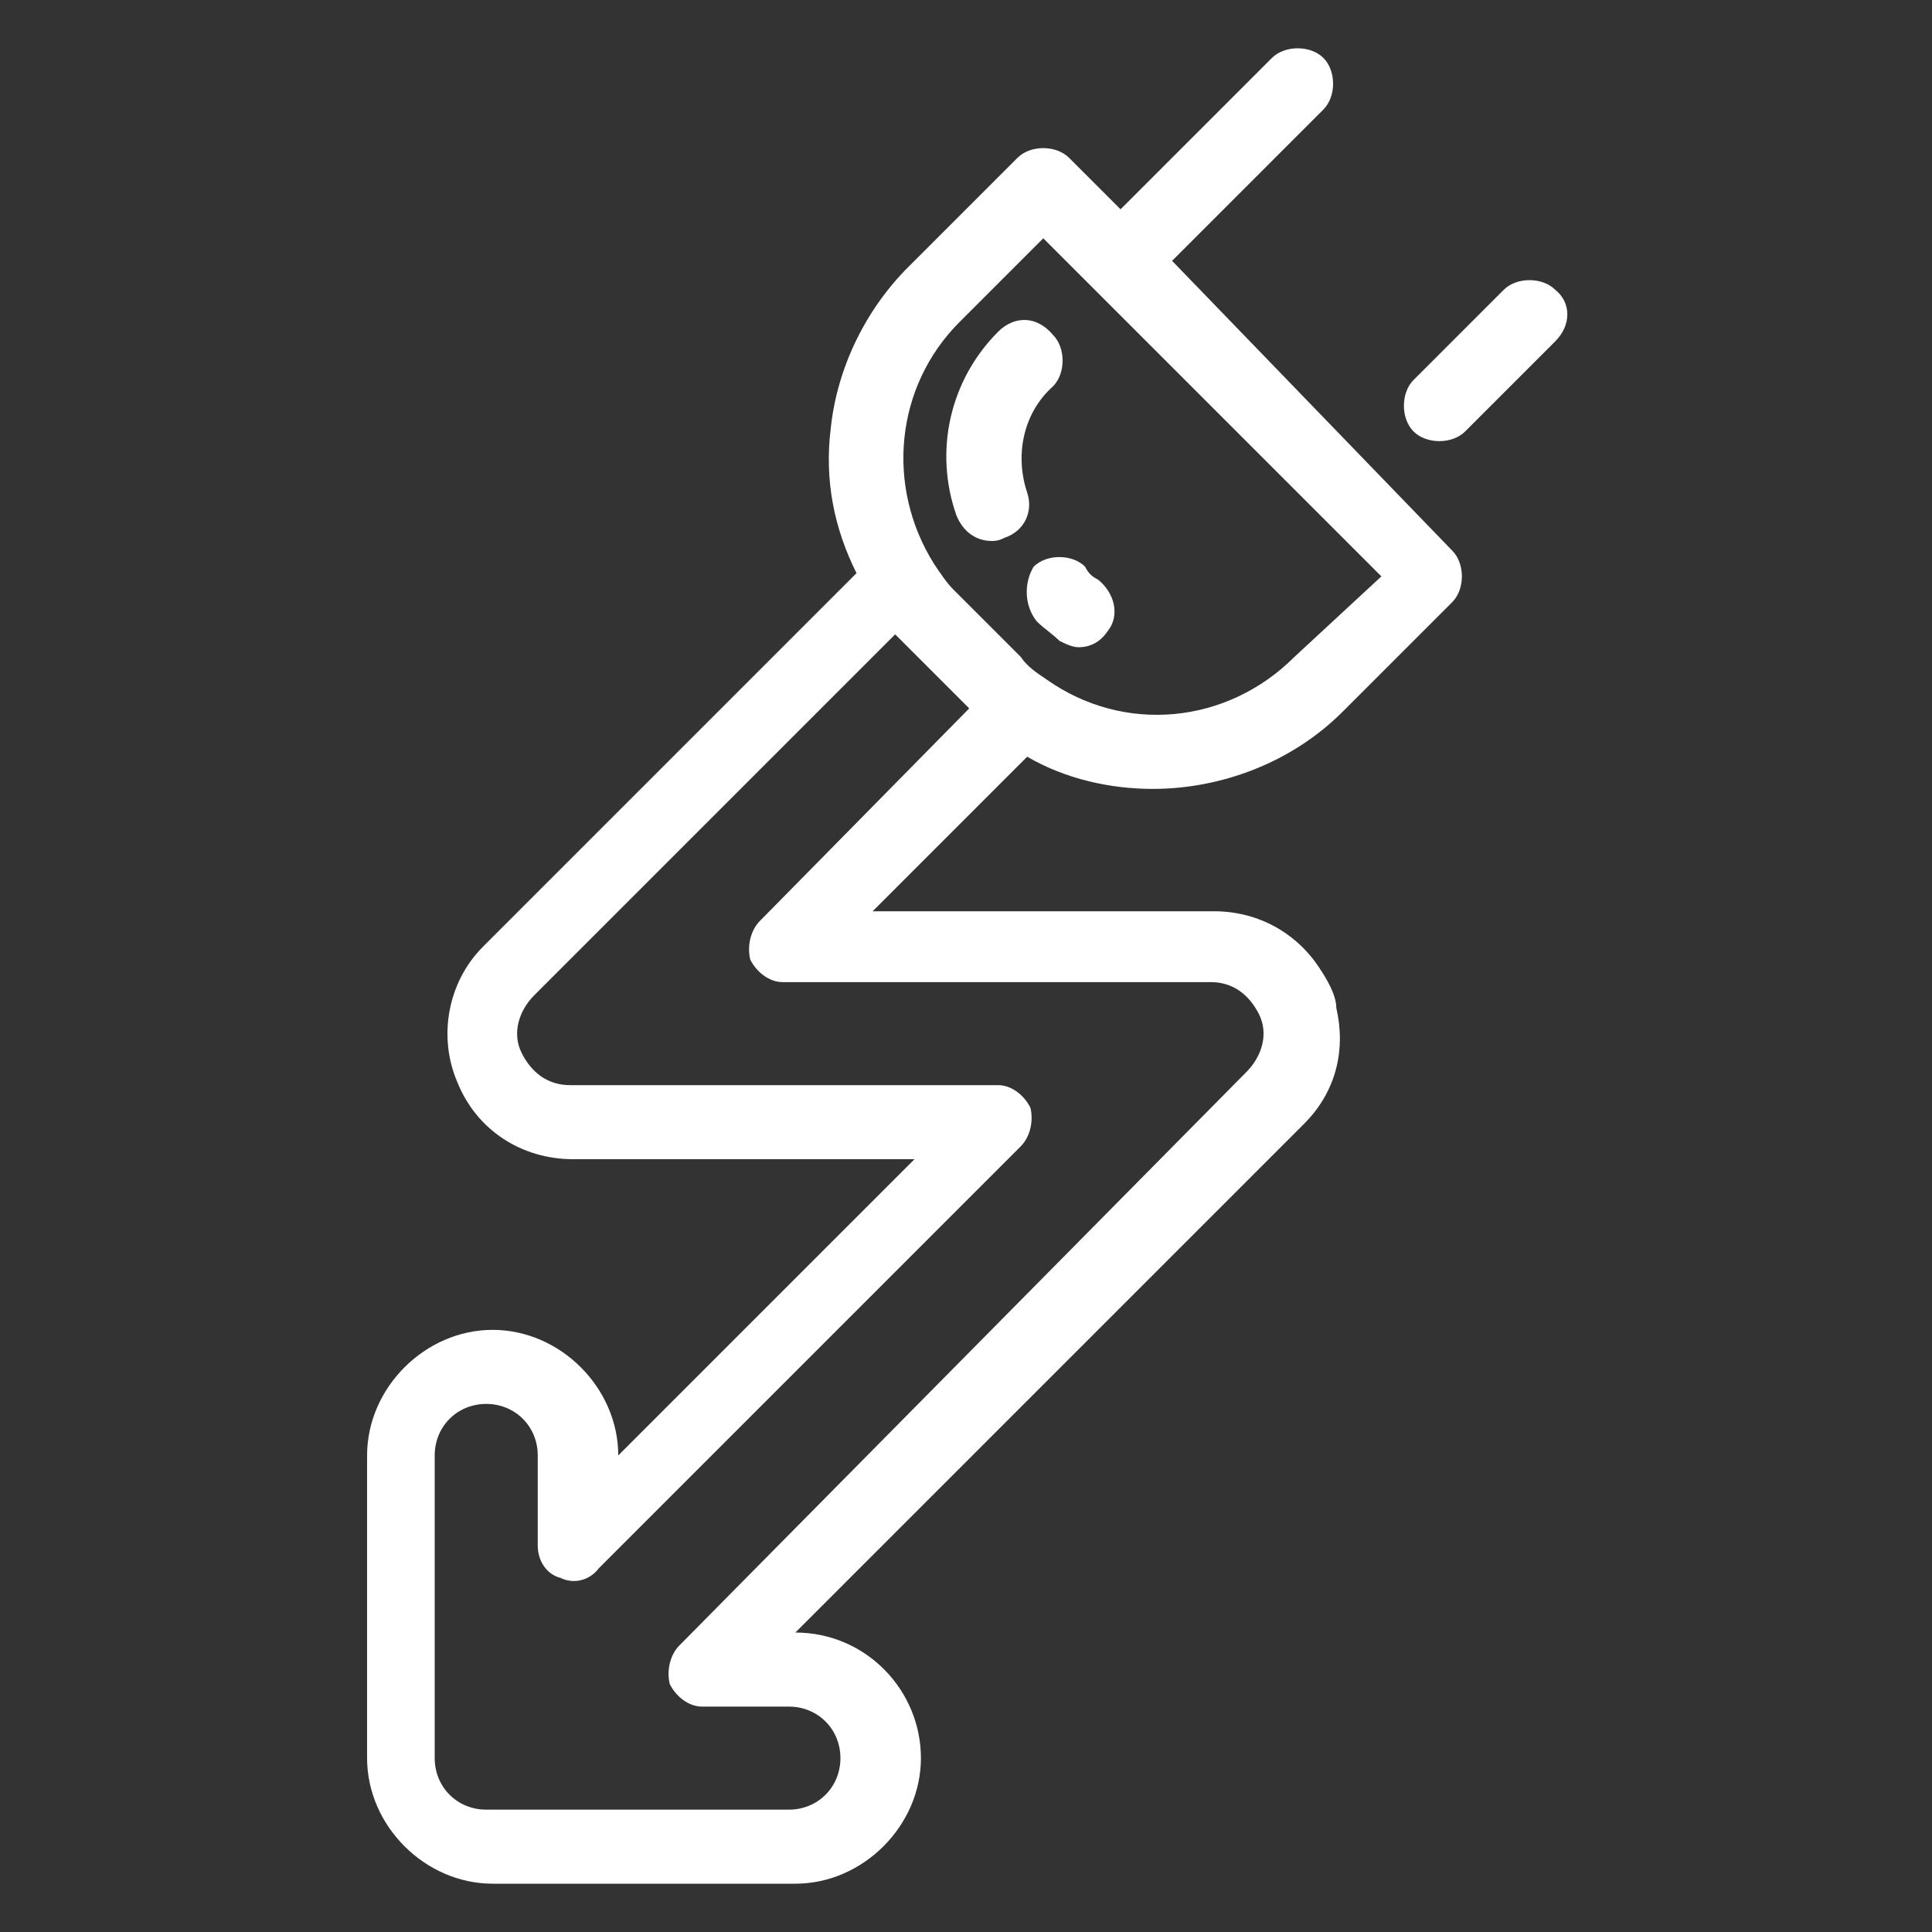 <?xml version="1.0" encoding="utf-8"?>
<!-- Generator: Adobe Illustrator 24.3.0, SVG Export Plug-In . SVG Version: 6.00 Build 0)  -->
<svg version="1.1" id="katman_1" xmlns="http://www.w3.org/2000/svg" xmlns:xlink="http://www.w3.org/1999/xlink" x="0px" y="0px"
	 viewBox="0 0 60 60" style="enable-background:new 0 0 60 60;" xml:space="preserve">
<rect x="0" y="0" width="60" height="60" fill="#333333" stroke="none"/>
<style type="text/css">
	.st0{fill:#FFFFFF;}
</style>
<g>
	<g>
		<g>
			<path class="st0" d="M36.4,8.1l4.7-4.7c0.4-0.4,0.4-1.2,0-1.6s-1.2-0.4-1.6,0l-4.7,4.7l-1.6-1.6c-0.2-0.2-0.5-0.3-0.8-0.3
				c-0.3,0-0.6,0.1-0.8,0.3l-3.4,3.4c-1.3,1.3-2.2,3.1-2.4,5c-0.2,1.6,0.1,3.1,0.8,4.5L15,29.4c-1.1,1.1-1.4,2.8-0.8,4.2
				c0.6,1.5,2,2.4,3.6,2.4h10.6l-9.2,9.2c0-2.1-1.8-3.9-3.9-3.9c-2.1,0-3.9,1.8-3.9,3.9v9.4c0,2.1,1.8,3.9,3.9,3.9h9.4
				c2.1,0,3.9-1.8,3.9-3.9c0-2.1-1.7-3.9-3.9-3.9l15.8-15.8c1-1,1.3-2.3,1-3.6c0-0.4-0.3-0.9-0.5-1.2c-0.7-1.1-1.9-1.8-3.3-1.8H27.1
				l4.8-4.8c1.2,0.7,2.6,1,3.9,1c2.1,0,4.3-0.8,5.9-2.4l3.4-3.4c0.4-0.4,0.4-1.2,0-1.6L36.4,8.1z M23.6,28.6
				c-0.3,0.3-0.4,0.8-0.3,1.2c0.2,0.4,0.6,0.7,1,0.7h13.3c0.7,0,1.2,0.4,1.5,1l0,0l0,0c0.3,0.6,0.1,1.3-0.4,1.8L21.1,51.1
				c-0.3,0.3-0.4,0.8-0.3,1.2c0.2,0.4,0.6,0.7,1,0.7h2.7c0.9,0,1.6,0.7,1.6,1.6c0,0.9-0.7,1.6-1.6,1.6h-9.4c-0.9,0-1.6-0.7-1.6-1.6
				v-9.4c0-0.9,0.7-1.6,1.6-1.6c0.9,0,1.6,0.7,1.6,1.6V48c0,0.5,0.3,0.9,0.7,1c0.4,0.2,0.9,0.1,1.2-0.3l13.1-13.1
				c0.3-0.3,0.4-0.8,0.3-1.2c-0.2-0.4-0.6-0.7-1-0.7H17.7c-0.7,0-1.2-0.4-1.5-1c-0.3-0.6-0.1-1.3,0.4-1.8l11.2-11.2l2.3,2.3
				L23.6,28.6z M40.2,20.4c-2.1,2.1-5.3,2.4-7.7,0.7c-0.3-0.2-0.6-0.4-0.8-0.7l-2.1-2.1c-0.2-0.2-0.4-0.5-0.6-0.8
				c-1.5-2.4-1.2-5.5,0.8-7.5l2.6-2.6l10.5,10.5L40.2,20.4z"/>
			<path class="st0" d="M32.2,19.3c0.2,0.2,0.5,0.4,0.7,0.6c0.2,0.1,0.4,0.2,0.6,0.2c0.4,0,0.7-0.2,0.9-0.5c0.4-0.5,0.2-1.2-0.3-1.6
				c-0.2-0.1-0.3-0.2-0.4-0.4c-0.4-0.4-1.2-0.4-1.6,0C31.8,18.1,31.8,18.8,32.2,19.3z"/>
			<path class="st0" d="M31,10.3c-1.5,1.5-2,3.7-1.3,5.7c0.2,0.5,0.6,0.8,1.1,0.8c0.1,0,0.2,0,0.4-0.1c0.6-0.2,0.9-0.8,0.7-1.4
				c-0.4-1.2-0.1-2.5,0.8-3.3c0.4-0.4,0.4-1.2,0-1.6C32.2,9.8,31.5,9.8,31,10.3z"/>
			<path class="st0" d="M48.3,9c-0.4-0.4-1.2-0.4-1.6,0l-2.8,2.8c-0.4,0.4-0.4,1.2,0,1.6c0.2,0.2,0.5,0.3,0.8,0.3s0.6-0.1,0.8-0.3
				l2.8-2.8C48.8,10.1,48.8,9.4,48.3,9z"/>
		</g>
	</g>
</g>
</svg>
